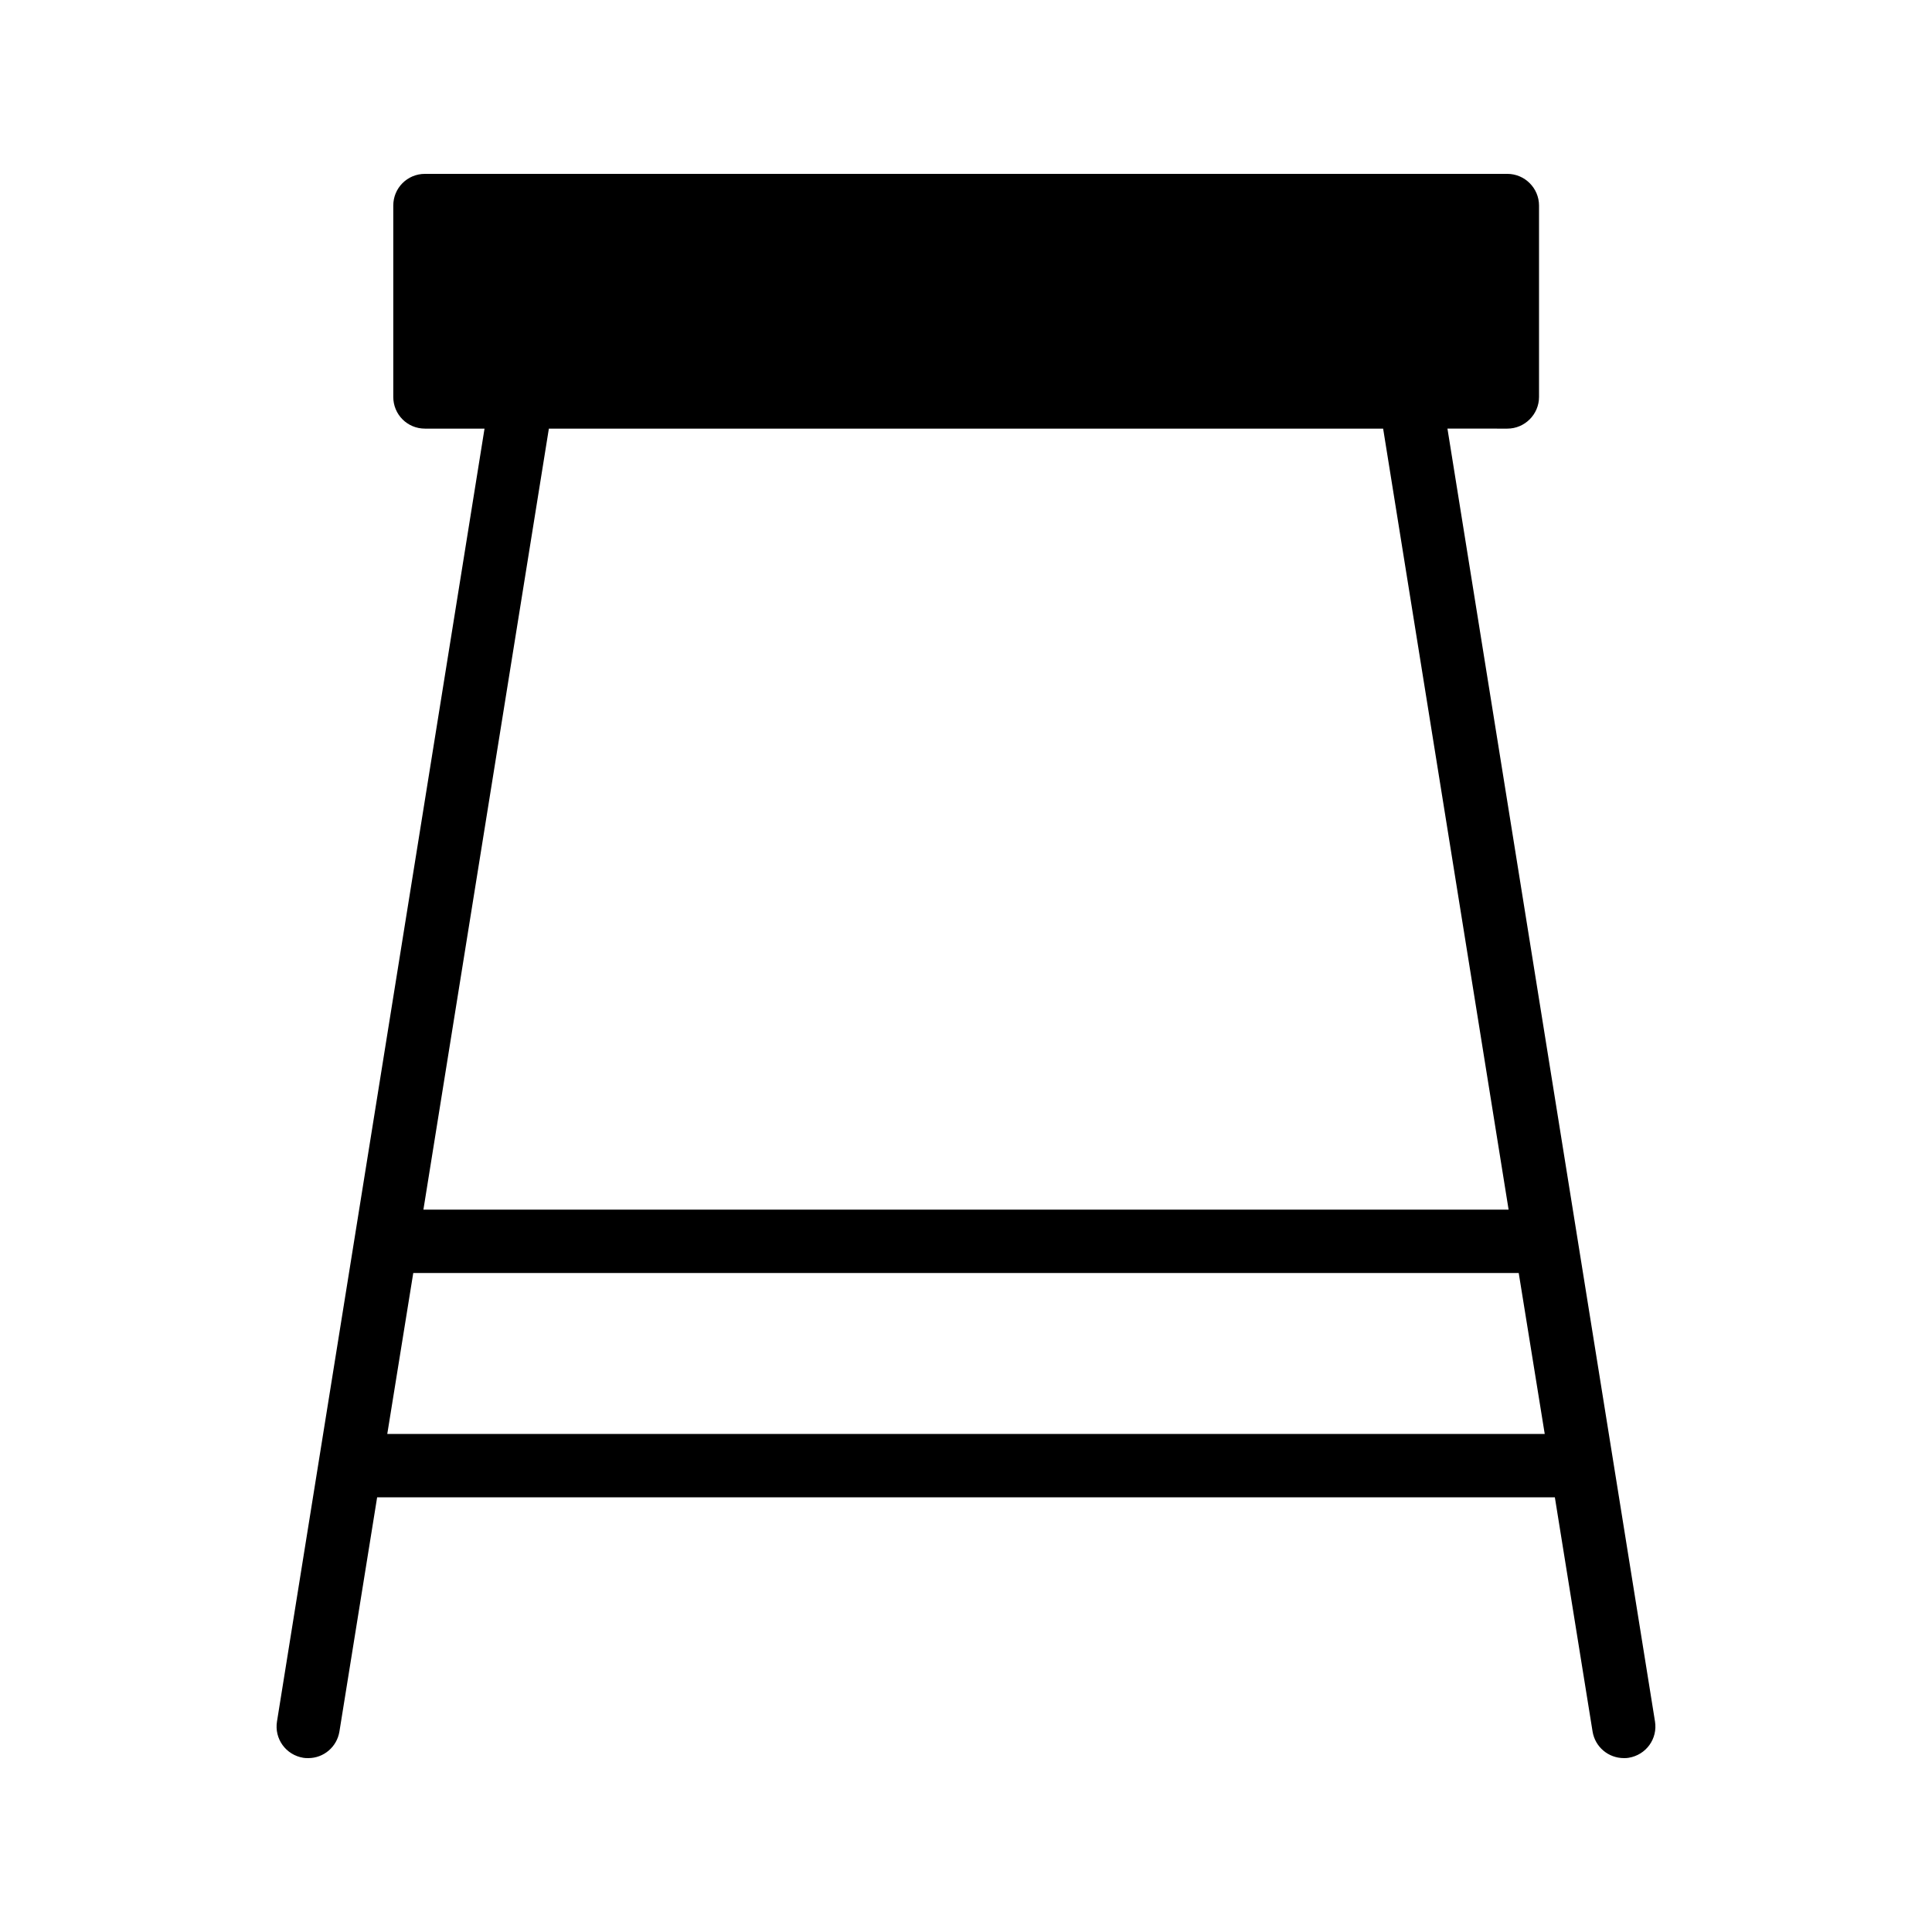 <?xml version="1.0" encoding="UTF-8"?>
<!-- Uploaded to: SVG Repo, www.svgrepo.com, Generator: SVG Repo Mixer Tools -->
<svg fill="#000000" width="800px" height="800px" version="1.1" viewBox="144 144 512 512" xmlns="http://www.w3.org/2000/svg">
 <path d="m543.46 257.59c4.617 0 8.398-3.777 8.398-8.398v-50.715c0-4.617-3.777-8.398-8.398-8.398h-286.84c-4.703 0-8.398 3.777-8.398 8.398v50.715c0 4.617 3.695 8.398 8.398 8.398h15.785l-54.996 342.59c-0.754 4.617 2.352 8.902 6.969 9.656 0.422 0.082 0.84 0.082 1.344 0.082 4.031 0 7.559-2.938 8.23-7.055l9.992-62.051h312.11l9.992 62.051c0.672 4.117 4.199 7.055 8.312 7.055 0.418 0 0.84 0 1.258-0.086 4.617-0.758 7.727-5.039 6.969-9.656l-54.996-342.59zm9.91 266.43h-306.74l6.887-42.656h292.96zm-9.574-59.449h-287.59l33.25-206.98h221.09z"/>
</svg>